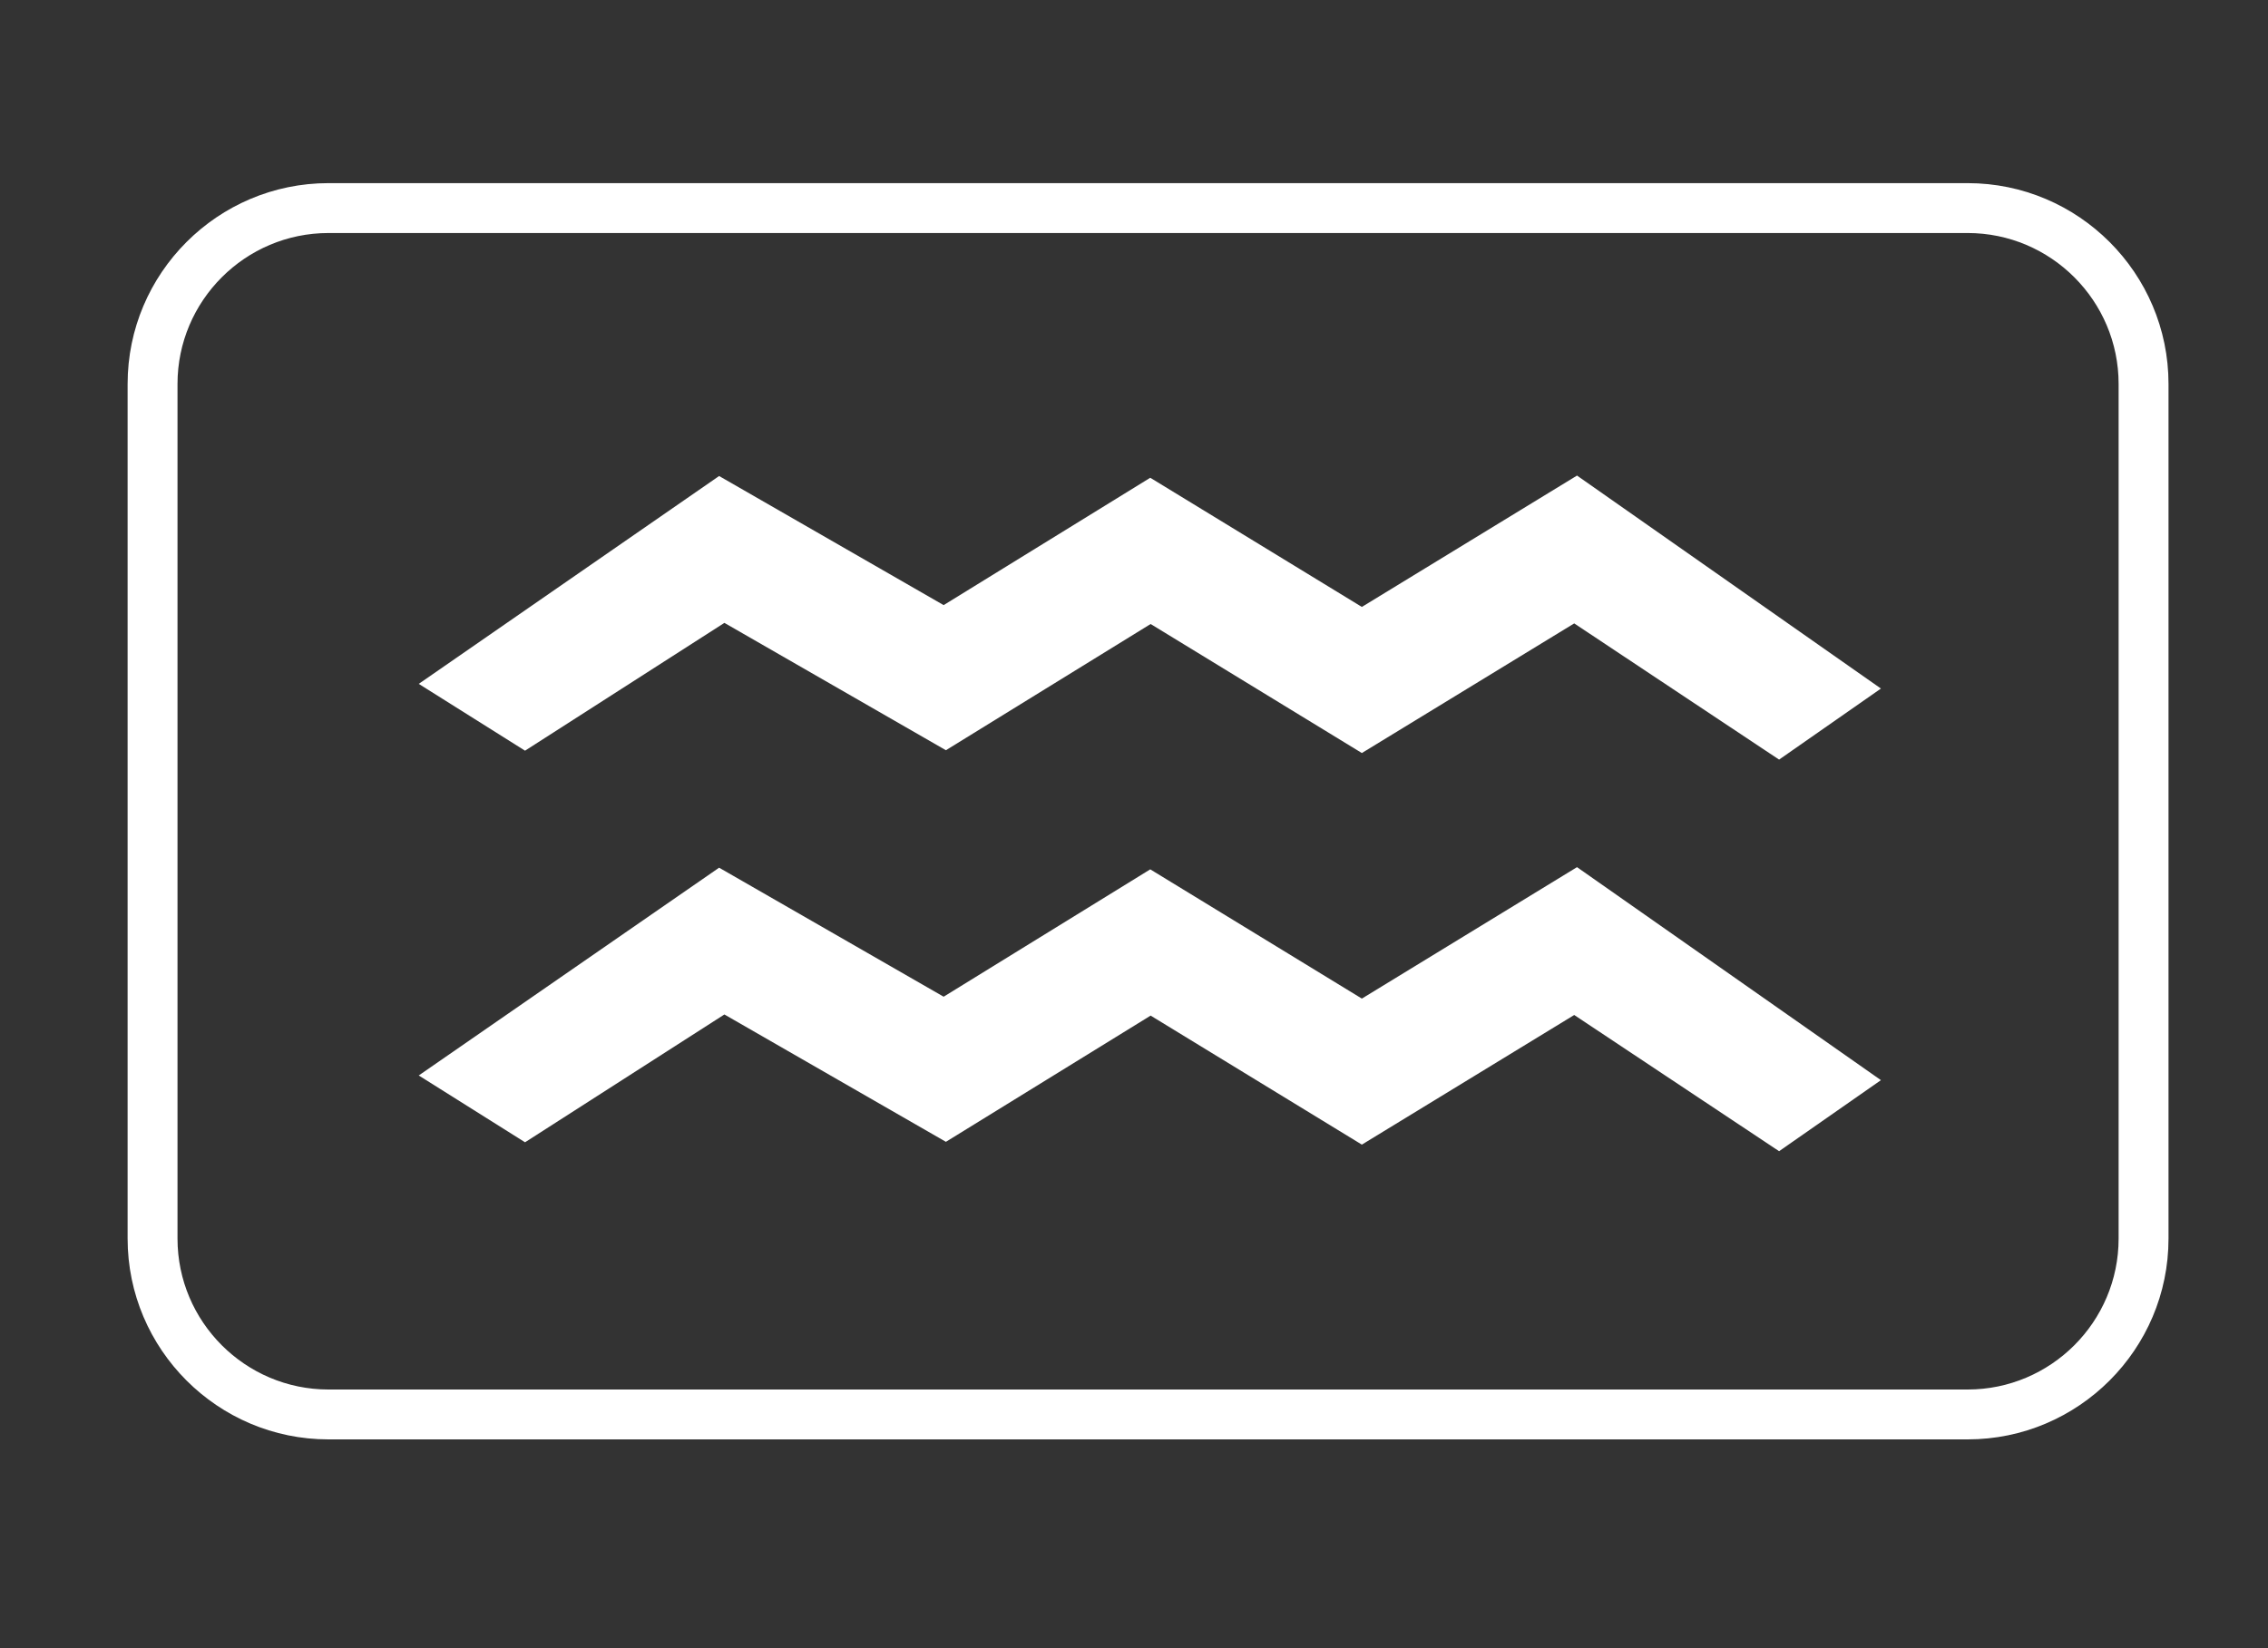 <svg xmlns="http://www.w3.org/2000/svg" id="Coregulation" viewBox="0 0 300 218.09"><rect x="0" y="0" width="300" height="218.09" fill="#333333" stroke="none"/><defs><style>      .cls-1 {        fill: #fff;      }    </style></defs><polygon class="cls-1" points="69.45 99.32 55.39 90.48 95.12 62.98 124.82 80.06 152.15 63.21 180.14 80.3 208.6 62.92 248.8 91.1 235.33 100.5 208.23 82.48 180.14 99.63 152.2 82.56 125.12 99.26 95.82 82.41 69.45 99.32"></polygon><polygon class="cls-1" points="69.45 151.13 55.39 142.29 95.12 114.8 124.82 131.87 152.15 115.02 180.14 132.12 208.6 114.73 248.8 142.91 235.33 152.31 208.23 134.29 180.14 151.44 152.2 134.37 125.12 151.07 95.82 134.22 69.45 151.13"></polygon><path class="cls-1" d="M260.27,190.44H43.45c-14.65,0-26.57-11.92-26.57-26.57V50.8c0-14.65,11.92-26.57,26.57-26.57h216.82c14.65,0,26.57,11.92,26.57,26.57v113.07c0,14.65-11.92,26.57-26.57,26.57ZM43.45,30.83c-11.01,0-19.97,8.96-19.97,19.97v113.07c0,11.01,8.96,19.97,19.97,19.97h216.82c11.01,0,19.97-8.96,19.97-19.97V50.8c0-11.01-8.96-19.97-19.97-19.97H43.45Z"></path></svg>